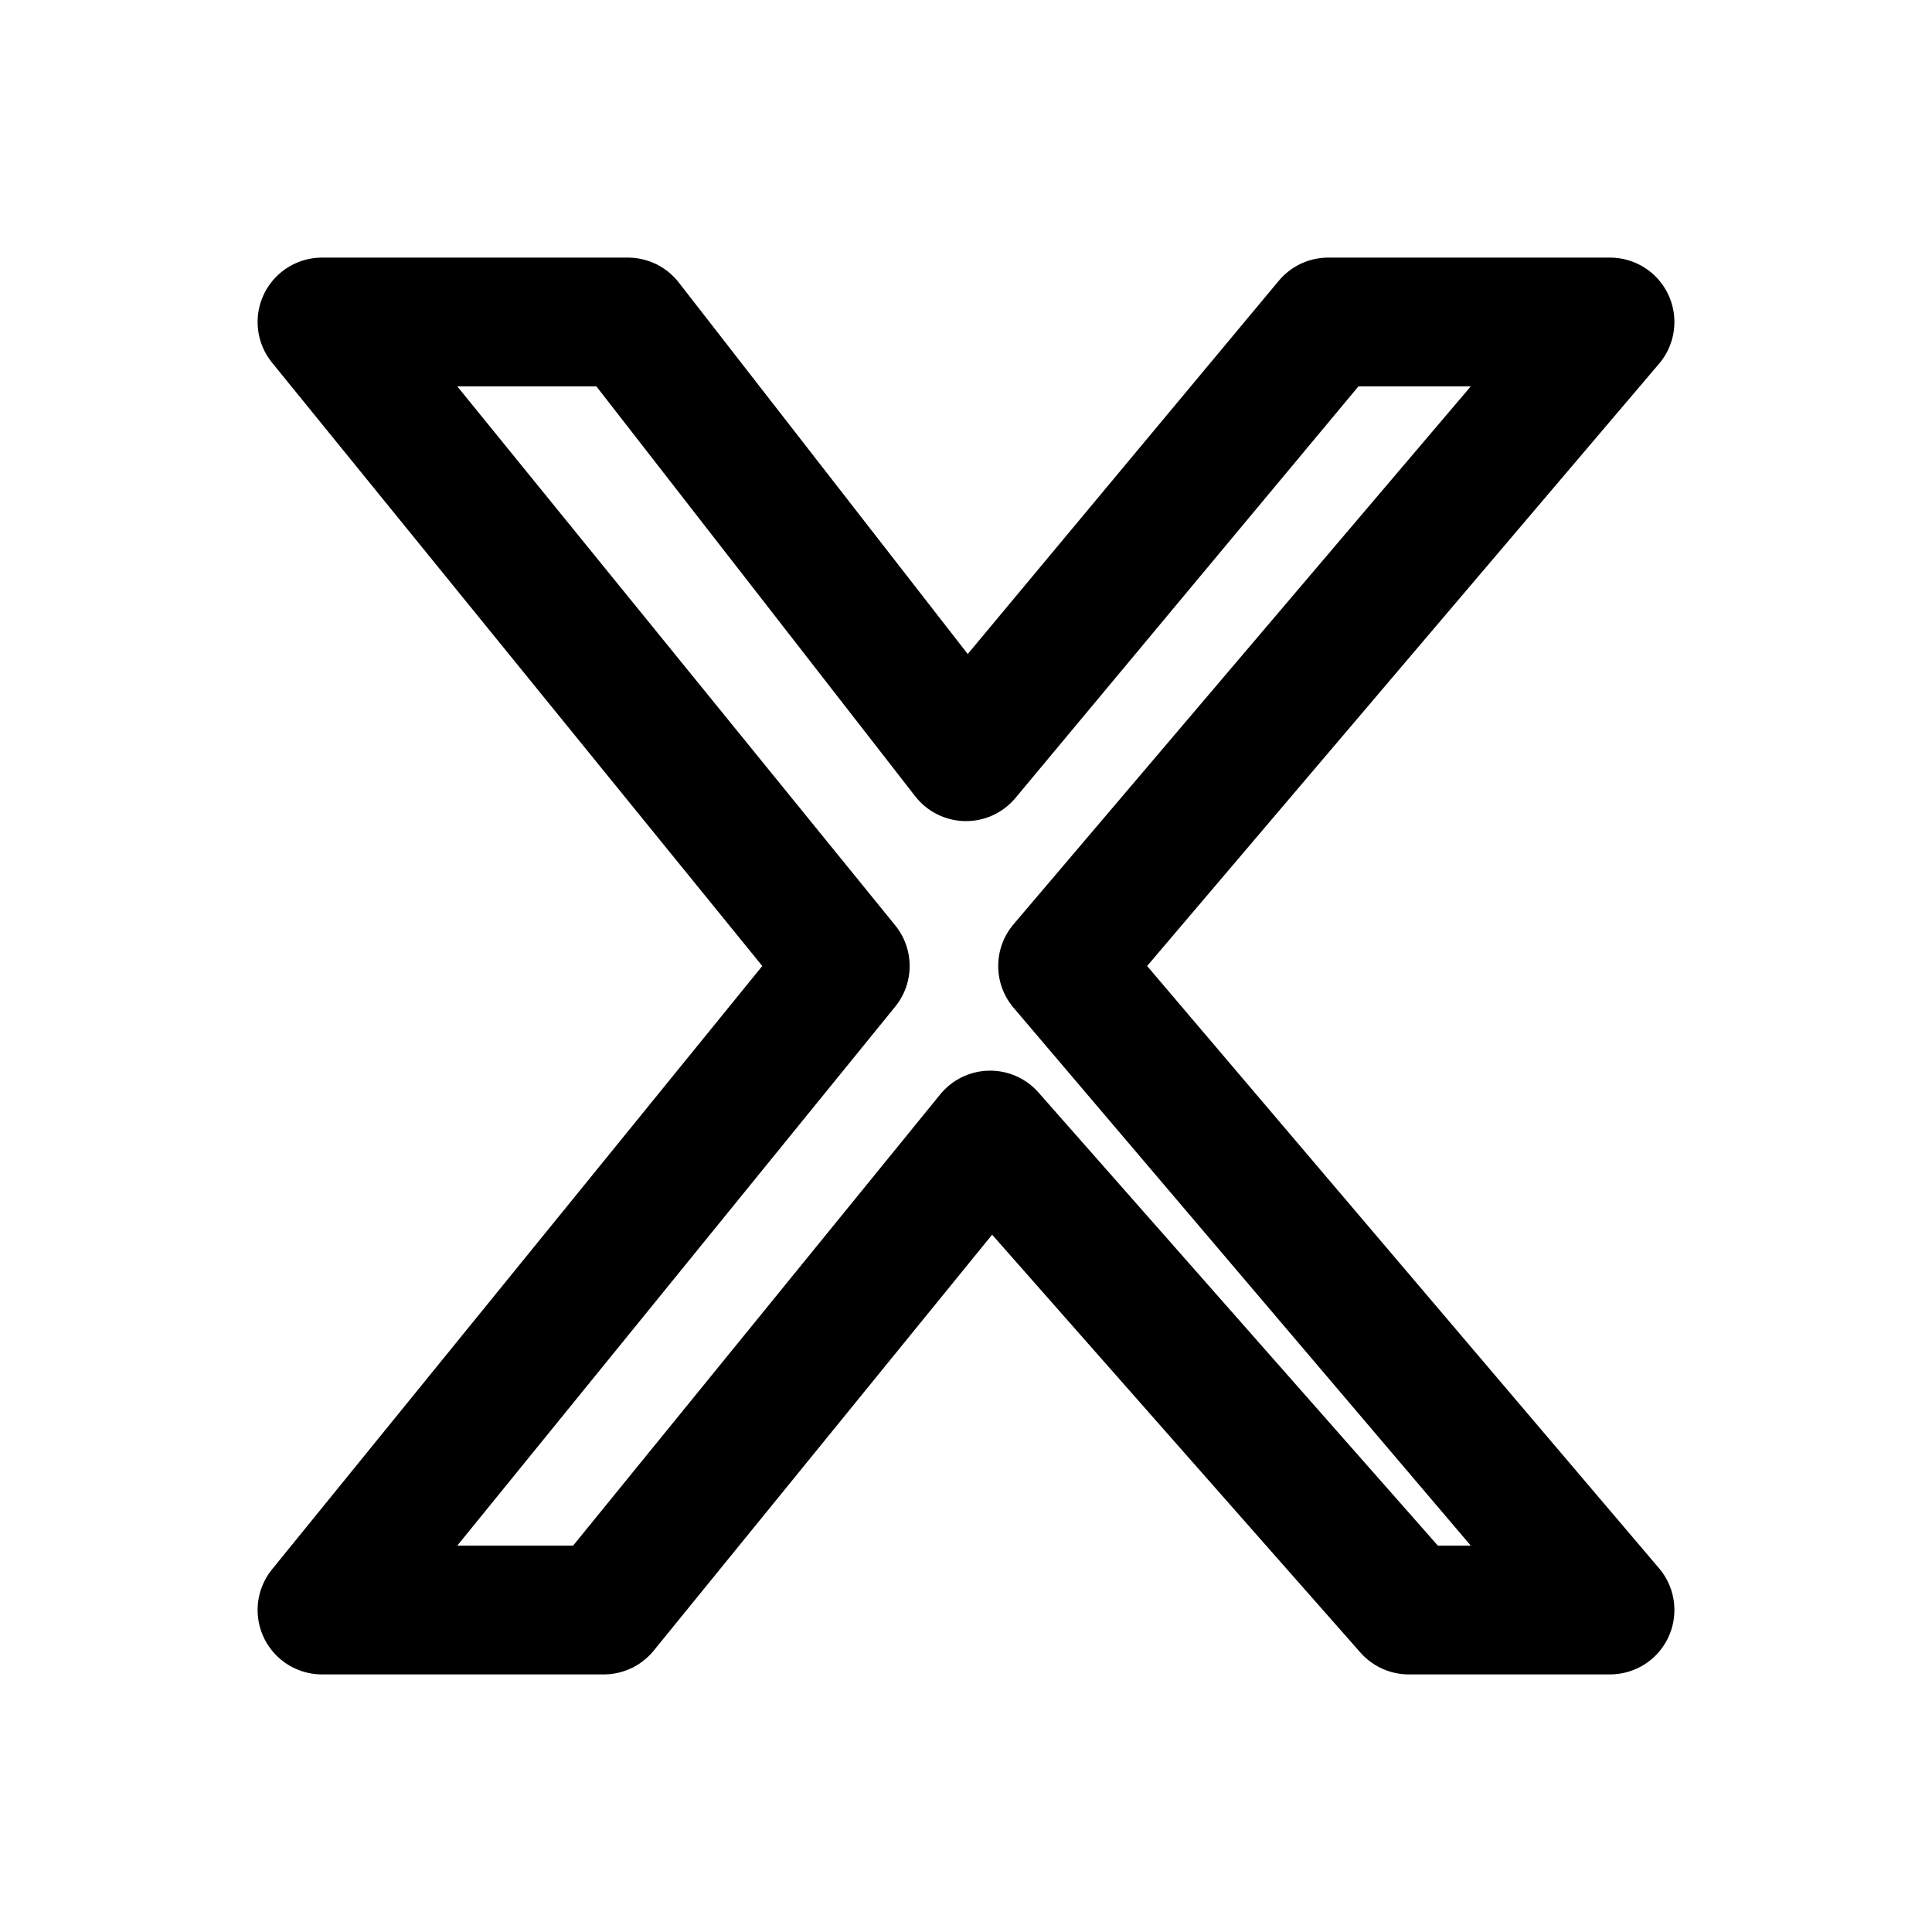 <svg width="24" height="24" viewBox="0 0 24 24" fill="none"
     xmlns="http://www.w3.org/2000/svg">
  <path d="M4 4L10.5 12L4 20H7.5L12.3 14.1L17.5 20H20L13.2 12L20 4H16.5L12 9.4L7.8 4H4Z"
        stroke="#000000" stroke-width="1.6" stroke-linejoin="round"/>
</svg>
